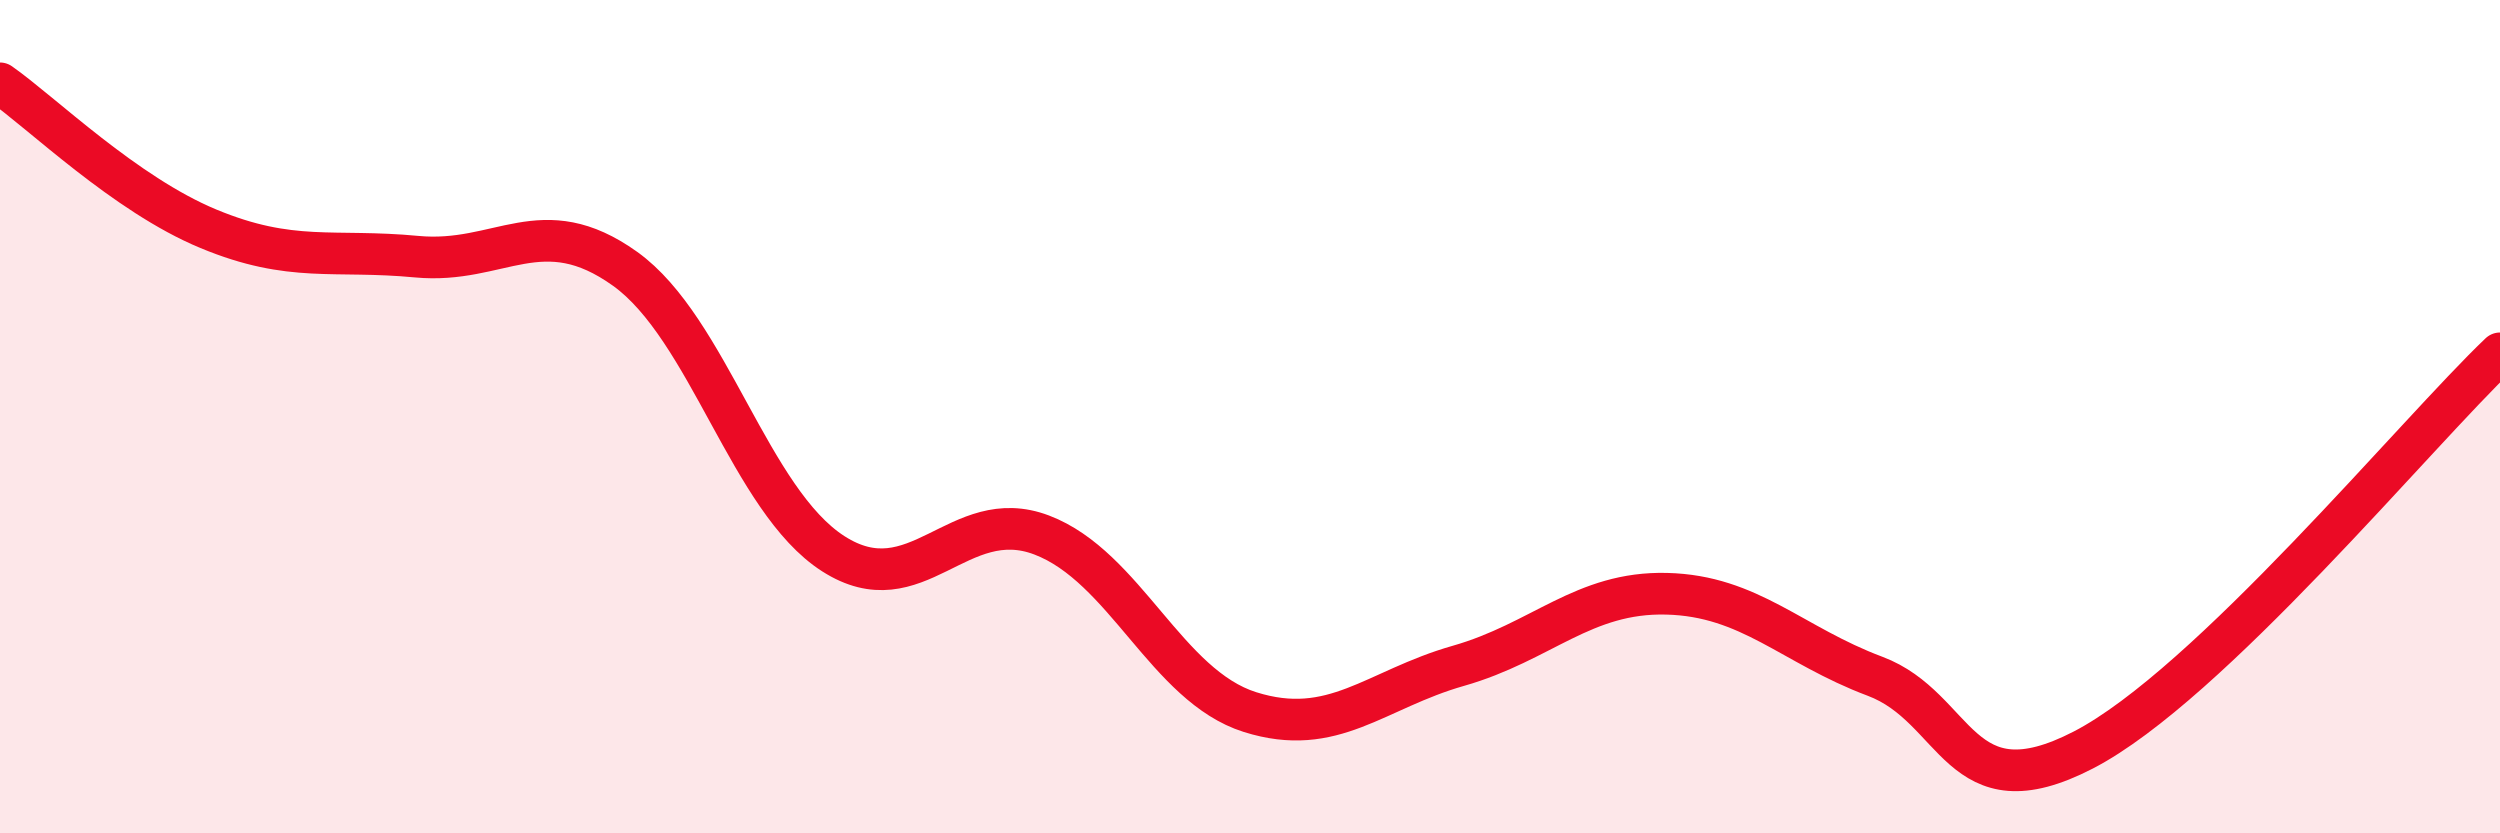 
    <svg width="60" height="20" viewBox="0 0 60 20" xmlns="http://www.w3.org/2000/svg">
      <path
        d="M 0,2 C 1,2.7 3,4.66 5,5.49 C 7,6.32 8,5.97 10,6.16 C 12,6.35 13,5.02 15,6.45 C 17,7.88 18,12.01 20,13.29 C 22,14.57 23,12.08 25,12.84 C 27,13.6 28,16.46 30,17.09 C 32,17.72 33,16.55 35,15.98 C 37,15.41 38,14.2 40,14.25 C 42,14.3 43,15.48 45,16.23 C 47,16.98 47,19.55 50,18 C 53,16.45 58,10.38 60,8.48L60 20L0 20Z"
        fill="#EB0A25"
        opacity="0.1"
        stroke-linecap="round"
        stroke-linejoin="round"
      />
      <path
        d="M 0,2 C 1,2.7 3,4.66 5,5.49 C 7,6.32 8,5.97 10,6.16 C 12,6.35 13,5.02 15,6.45 C 17,7.88 18,12.01 20,13.29 C 22,14.57 23,12.08 25,12.84 C 27,13.6 28,16.46 30,17.09 C 32,17.72 33,16.55 35,15.98 C 37,15.41 38,14.2 40,14.25 C 42,14.3 43,15.48 45,16.23 C 47,16.98 47,19.55 50,18 C 53,16.45 58,10.38 60,8.48"
        stroke="#EB0A25"
        stroke-width="1"
        fill="none"
        stroke-linecap="round"
        stroke-linejoin="round"
      />
    </svg>
  